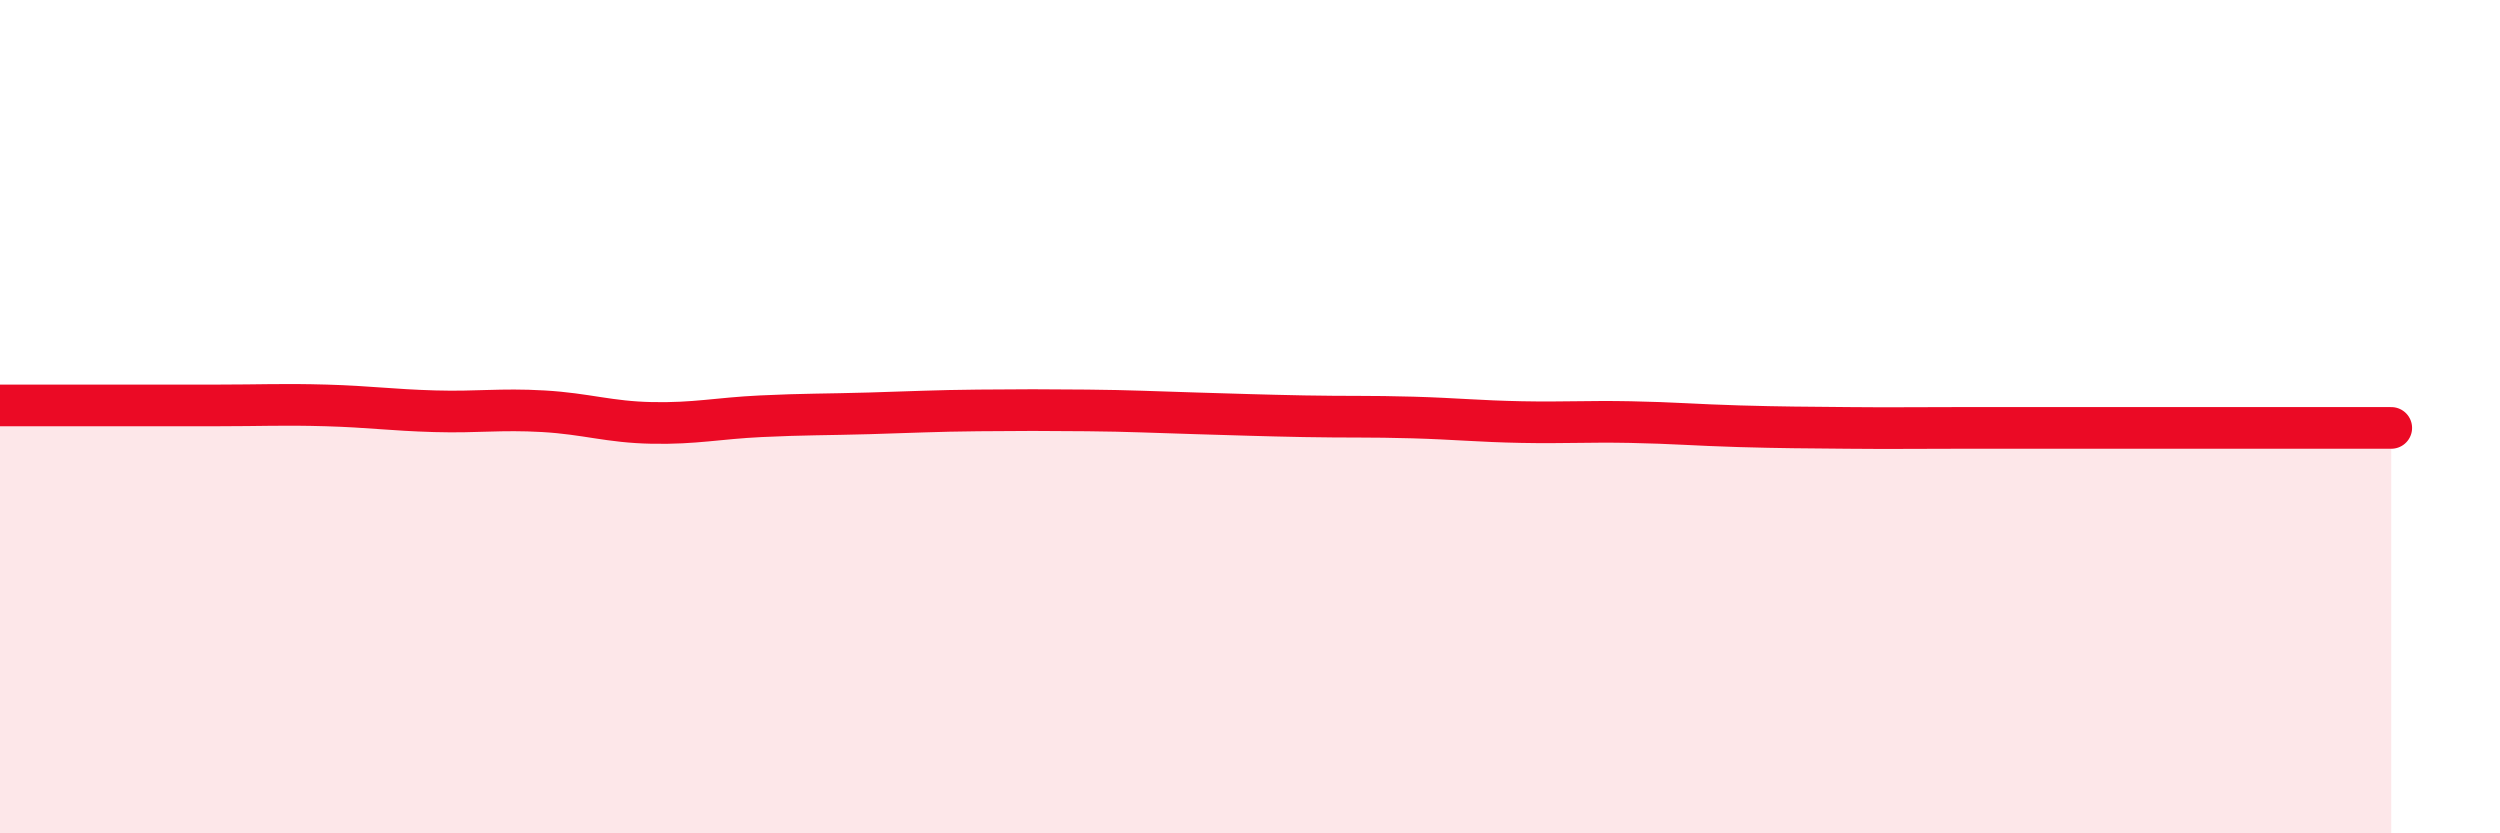 
    <svg width="60" height="20" viewBox="0 0 60 20" xmlns="http://www.w3.org/2000/svg">
      <path
        d="M 0,9.73 C 0.52,9.73 1.57,9.73 2.61,9.73 C 3.65,9.73 4.18,9.73 5.22,9.73 C 6.26,9.73 6.79,9.7 7.83,9.73 C 8.87,9.76 9.39,9.84 10.43,9.87 C 11.47,9.9 12,9.81 13.04,9.87 C 14.08,9.93 14.61,10.13 15.65,10.15 C 16.69,10.17 17.22,10.04 18.26,9.99 C 19.3,9.94 19.83,9.95 20.87,9.92 C 21.91,9.89 22.44,9.86 23.48,9.85 C 24.52,9.84 25.05,9.84 26.09,9.85 C 27.13,9.86 27.66,9.89 28.7,9.92 C 29.74,9.95 30.26,9.97 31.3,9.99 C 32.34,10.01 32.87,9.99 33.91,10.02 C 34.95,10.05 35.48,10.11 36.52,10.13 C 37.56,10.15 38.09,10.11 39.13,10.13 C 40.17,10.15 40.7,10.2 41.74,10.23 C 42.78,10.26 43.31,10.26 44.35,10.27 C 45.39,10.28 45.92,10.27 46.96,10.27 C 48,10.27 48.53,10.27 49.57,10.27 C 50.61,10.27 51.13,10.27 52.17,10.27 C 53.21,10.27 53.74,10.27 54.78,10.27 C 55.82,10.27 56.87,10.27 57.39,10.27L57.39 20L0 20Z"
        fill="#EB0A25"
        opacity="0.1"
        stroke-linecap="round"
        stroke-linejoin="round"
      />
      <path
        d="M 0,9.73 C 0.52,9.73 1.57,9.73 2.61,9.73 C 3.65,9.73 4.18,9.73 5.22,9.73 C 6.26,9.73 6.79,9.7 7.83,9.73 C 8.87,9.76 9.39,9.84 10.43,9.87 C 11.47,9.9 12,9.81 13.04,9.87 C 14.08,9.93 14.61,10.13 15.65,10.15 C 16.69,10.17 17.22,10.04 18.26,9.99 C 19.3,9.94 19.83,9.95 20.87,9.92 C 21.91,9.89 22.44,9.86 23.48,9.85 C 24.52,9.84 25.05,9.84 26.09,9.85 C 27.13,9.86 27.66,9.89 28.7,9.92 C 29.74,9.95 30.26,9.97 31.3,9.99 C 32.34,10.01 32.87,9.99 33.91,10.02 C 34.95,10.05 35.48,10.11 36.52,10.13 C 37.56,10.15 38.09,10.11 39.13,10.13 C 40.17,10.15 40.7,10.2 41.74,10.23 C 42.78,10.26 43.31,10.26 44.35,10.27 C 45.39,10.28 45.92,10.27 46.96,10.27 C 48,10.27 48.53,10.27 49.57,10.27 C 50.61,10.27 51.13,10.27 52.17,10.27 C 53.21,10.27 53.74,10.27 54.78,10.27 C 55.82,10.27 56.87,10.27 57.39,10.27"
        stroke="#EB0A25"
        stroke-width="1"
        fill="none"
        stroke-linecap="round"
        stroke-linejoin="round"
      />
    </svg>
  